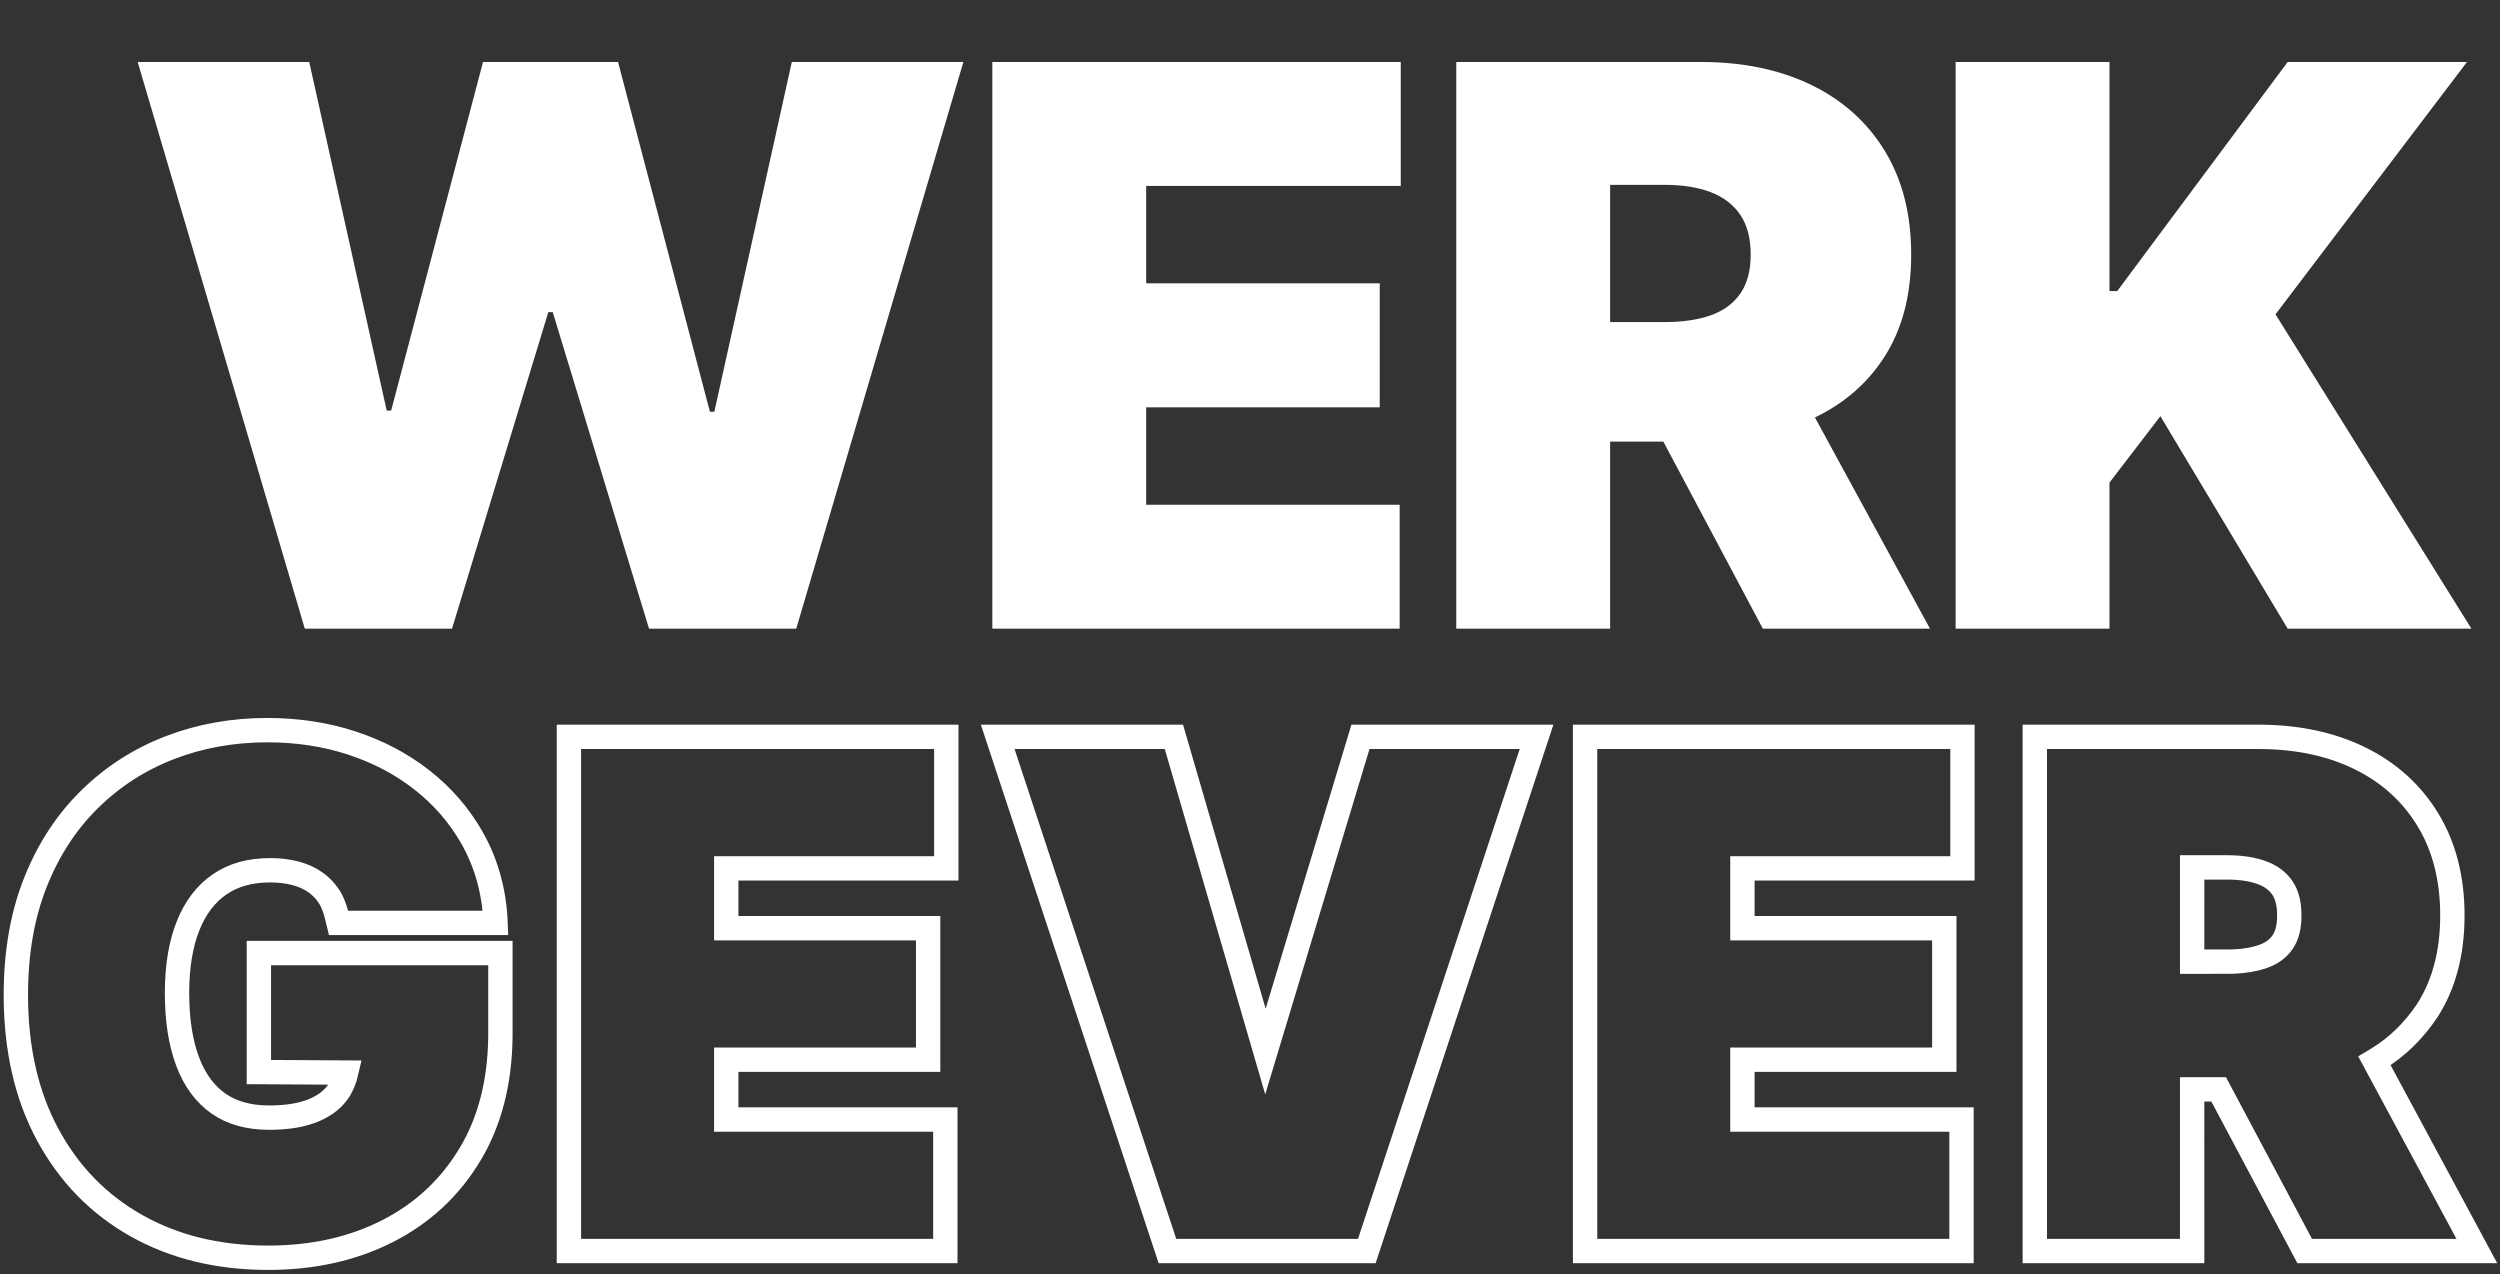 <?xml version="1.0" encoding="UTF-8"?>
<svg width="308px" height="157px" viewBox="0 0 308 157" version="1.1" xmlns="http://www.w3.org/2000/svg" xmlns:xlink="http://www.w3.org/1999/xlink">
    <rect x="0" y="0" width="308" height="157" fill="#333333" stroke="none"/>
    <title>Group 2 Copy</title>
    <g id="🛠-Symbols" stroke="none" stroke-width="1" fill="none" fill-rule="evenodd">
        <g id="Group-2-Copy" transform="translate(3.454, 0.454)" fill-rule="nonzero">
            <path d="M52.235,77 L64.098,38 L64.644,38 L76.507,77 L94.644,77 L115.235,7.182 L94.098,7.182 L84.553,50.273 L84.007,50.273 L72.689,7.182 L56.053,7.182 L44.735,50.136 L44.189,50.136 L34.644,7.182 L13.507,7.182 L34.098,77 L52.235,77 Z M168.983,77 L168.983,61.727 L137.755,61.727 L137.755,49.727 L166.528,49.727 L166.528,34.455 L137.755,34.455 L137.755,22.455 L169.119,22.455 L169.119,7.182 L118.801,7.182 L118.801,77 L168.983,77 Z M194.913,77 L194.912,53.955 L201.472,53.955 L213.731,77 L234.322,77 L220.145,50.974 L220.278,50.911 C223.685,49.248 226.4,46.928 228.42,43.949 L228.68,43.557 C230.896,40.125 232.004,35.909 232.004,30.909 C232.004,25.955 230.924,21.705 228.765,18.159 C226.606,14.614 223.583,11.898 219.697,10.011 C215.81,8.125 211.276,7.182 206.095,7.182 L206.095,7.182 L175.958,7.182 L175.958,77 L194.913,77 Z M194.913,22.318 L201.595,22.318 C203.822,22.318 205.725,22.619 207.305,23.222 C208.884,23.824 210.1,24.756 210.952,26.017 C211.805,27.278 212.231,28.909 212.231,30.909 C212.231,32.886 211.805,34.489 210.952,35.716 C210.1,36.943 208.884,37.835 207.305,38.392 C205.725,38.949 203.822,39.227 201.595,39.227 L201.595,39.227 L194.912,39.228 L194.913,22.318 Z M256.434,77 L256.434,59 L262.706,50.818 L278.388,77 L301.025,77 L276.888,38.273 L300.479,7.182 L278.388,7.182 L257.388,35.409 L256.434,35.409 L256.434,7.182 L237.479,7.182 L237.479,77 L256.434,77 Z" id="WERK" fill="#FFFFFF"></path>
            <path d="M29.468,89.5 C33.212,89.5 36.692,90.033 39.911,91.093 C43.159,92.161 46.031,93.679 48.531,95.64 C51.054,97.618 53.088,99.959 54.638,102.66 C56.456,105.829 57.446,109.357 57.598,113.245 L57.598,113.245 L38.263,113.245 C37.856,111.509 37.512,110.604 36.986,109.843 C36.539,109.197 35.984,108.648 35.322,108.193 C34.641,107.725 33.851,107.377 32.957,107.139 C32.004,106.886 30.958,106.762 29.821,106.762 C27.406,106.762 25.34,107.319 23.637,108.477 C21.933,109.636 20.651,111.316 19.762,113.491 C18.814,115.81 18.356,118.609 18.356,121.882 C18.356,125.207 18.795,128.056 19.7,130.422 C20.545,132.628 21.788,134.331 23.463,135.506 C25.137,136.679 27.224,137.238 29.703,137.238 C31.954,137.238 33.834,136.93 35.334,136.273 C36.678,135.685 37.701,134.866 38.375,133.785 C38.775,133.074 39.044,132.39 39.205,131.687 L39.205,131.687 L28.439,131.624 L28.439,116.964 L58.196,116.964 L58.196,126.838 L58.191,127.436 C58.107,132.981 56.861,137.733 54.492,141.702 C52.016,145.848 48.612,149.024 44.277,151.228 C40.003,153.401 35.108,154.5 29.586,154.5 C23.43,154.5 18.031,153.179 13.38,150.565 C8.691,147.93 5.032,144.178 2.407,139.301 C-0.186,134.485 -1.5,128.761 -1.5,122.118 C-1.5,116.919 -0.697,112.316 0.889,108.306 C2.493,104.249 4.728,100.822 7.583,98.019 C10.442,95.211 13.747,93.088 17.497,91.648 C21.22,90.218 25.209,89.5 29.468,89.5 Z M113.13,90.325 L113.13,106.527 L86.02,106.527 L86.02,113.899 L110.891,113.899 L110.891,130.101 L86.02,130.101 L86.02,137.473 L113.012,137.473 L113.012,153.675 L66.636,153.675 L66.636,90.325 L113.13,90.325 Z M141.17,90.325 L152.447,129.098 L164.154,90.325 L185.849,90.325 L164.938,153.675 L140.374,153.675 L119.463,90.325 L141.17,90.325 Z M238.322,90.325 L238.322,106.527 L211.212,106.527 L211.212,113.899 L236.083,113.899 L236.083,130.101 L211.212,130.101 L211.212,137.473 L238.204,137.473 L238.204,153.675 L191.828,153.675 L191.828,90.325 L238.322,90.325 Z M274.789,90.325 L275.382,90.33 C279.864,90.401 283.8,91.273 287.196,92.921 C290.825,94.683 293.645,97.223 295.66,100.534 C297.659,103.815 298.679,107.745 298.679,112.335 C298.679,116.984 297.624,120.894 295.566,124.081 C293.837,126.637 291.861,128.534 289.498,129.986 L289.077,130.238 L301.694,153.675 L280.483,153.675 L269.887,133.755 L266.617,133.755 L266.618,153.675 L247.234,153.675 L247.234,90.325 L274.789,90.325 Z M270.894,106.409 L266.618,106.409 L266.617,118.024 L271.352,118.02 L271.806,118.004 C273.15,117.943 274.326,117.742 275.331,117.388 C276.372,117.021 277.186,116.446 277.75,115.634 C278.335,114.792 278.588,113.682 278.588,112.335 C278.588,110.958 278.33,109.82 277.74,108.946 C277.17,108.102 276.348,107.493 275.295,107.091 C274.078,106.627 272.608,106.409 270.894,106.409 L270.894,106.409 Z" id="GEVER-Copy" stroke="#FFFFFF" stroke-width="3"></path>
        </g>
    </g>
</svg>